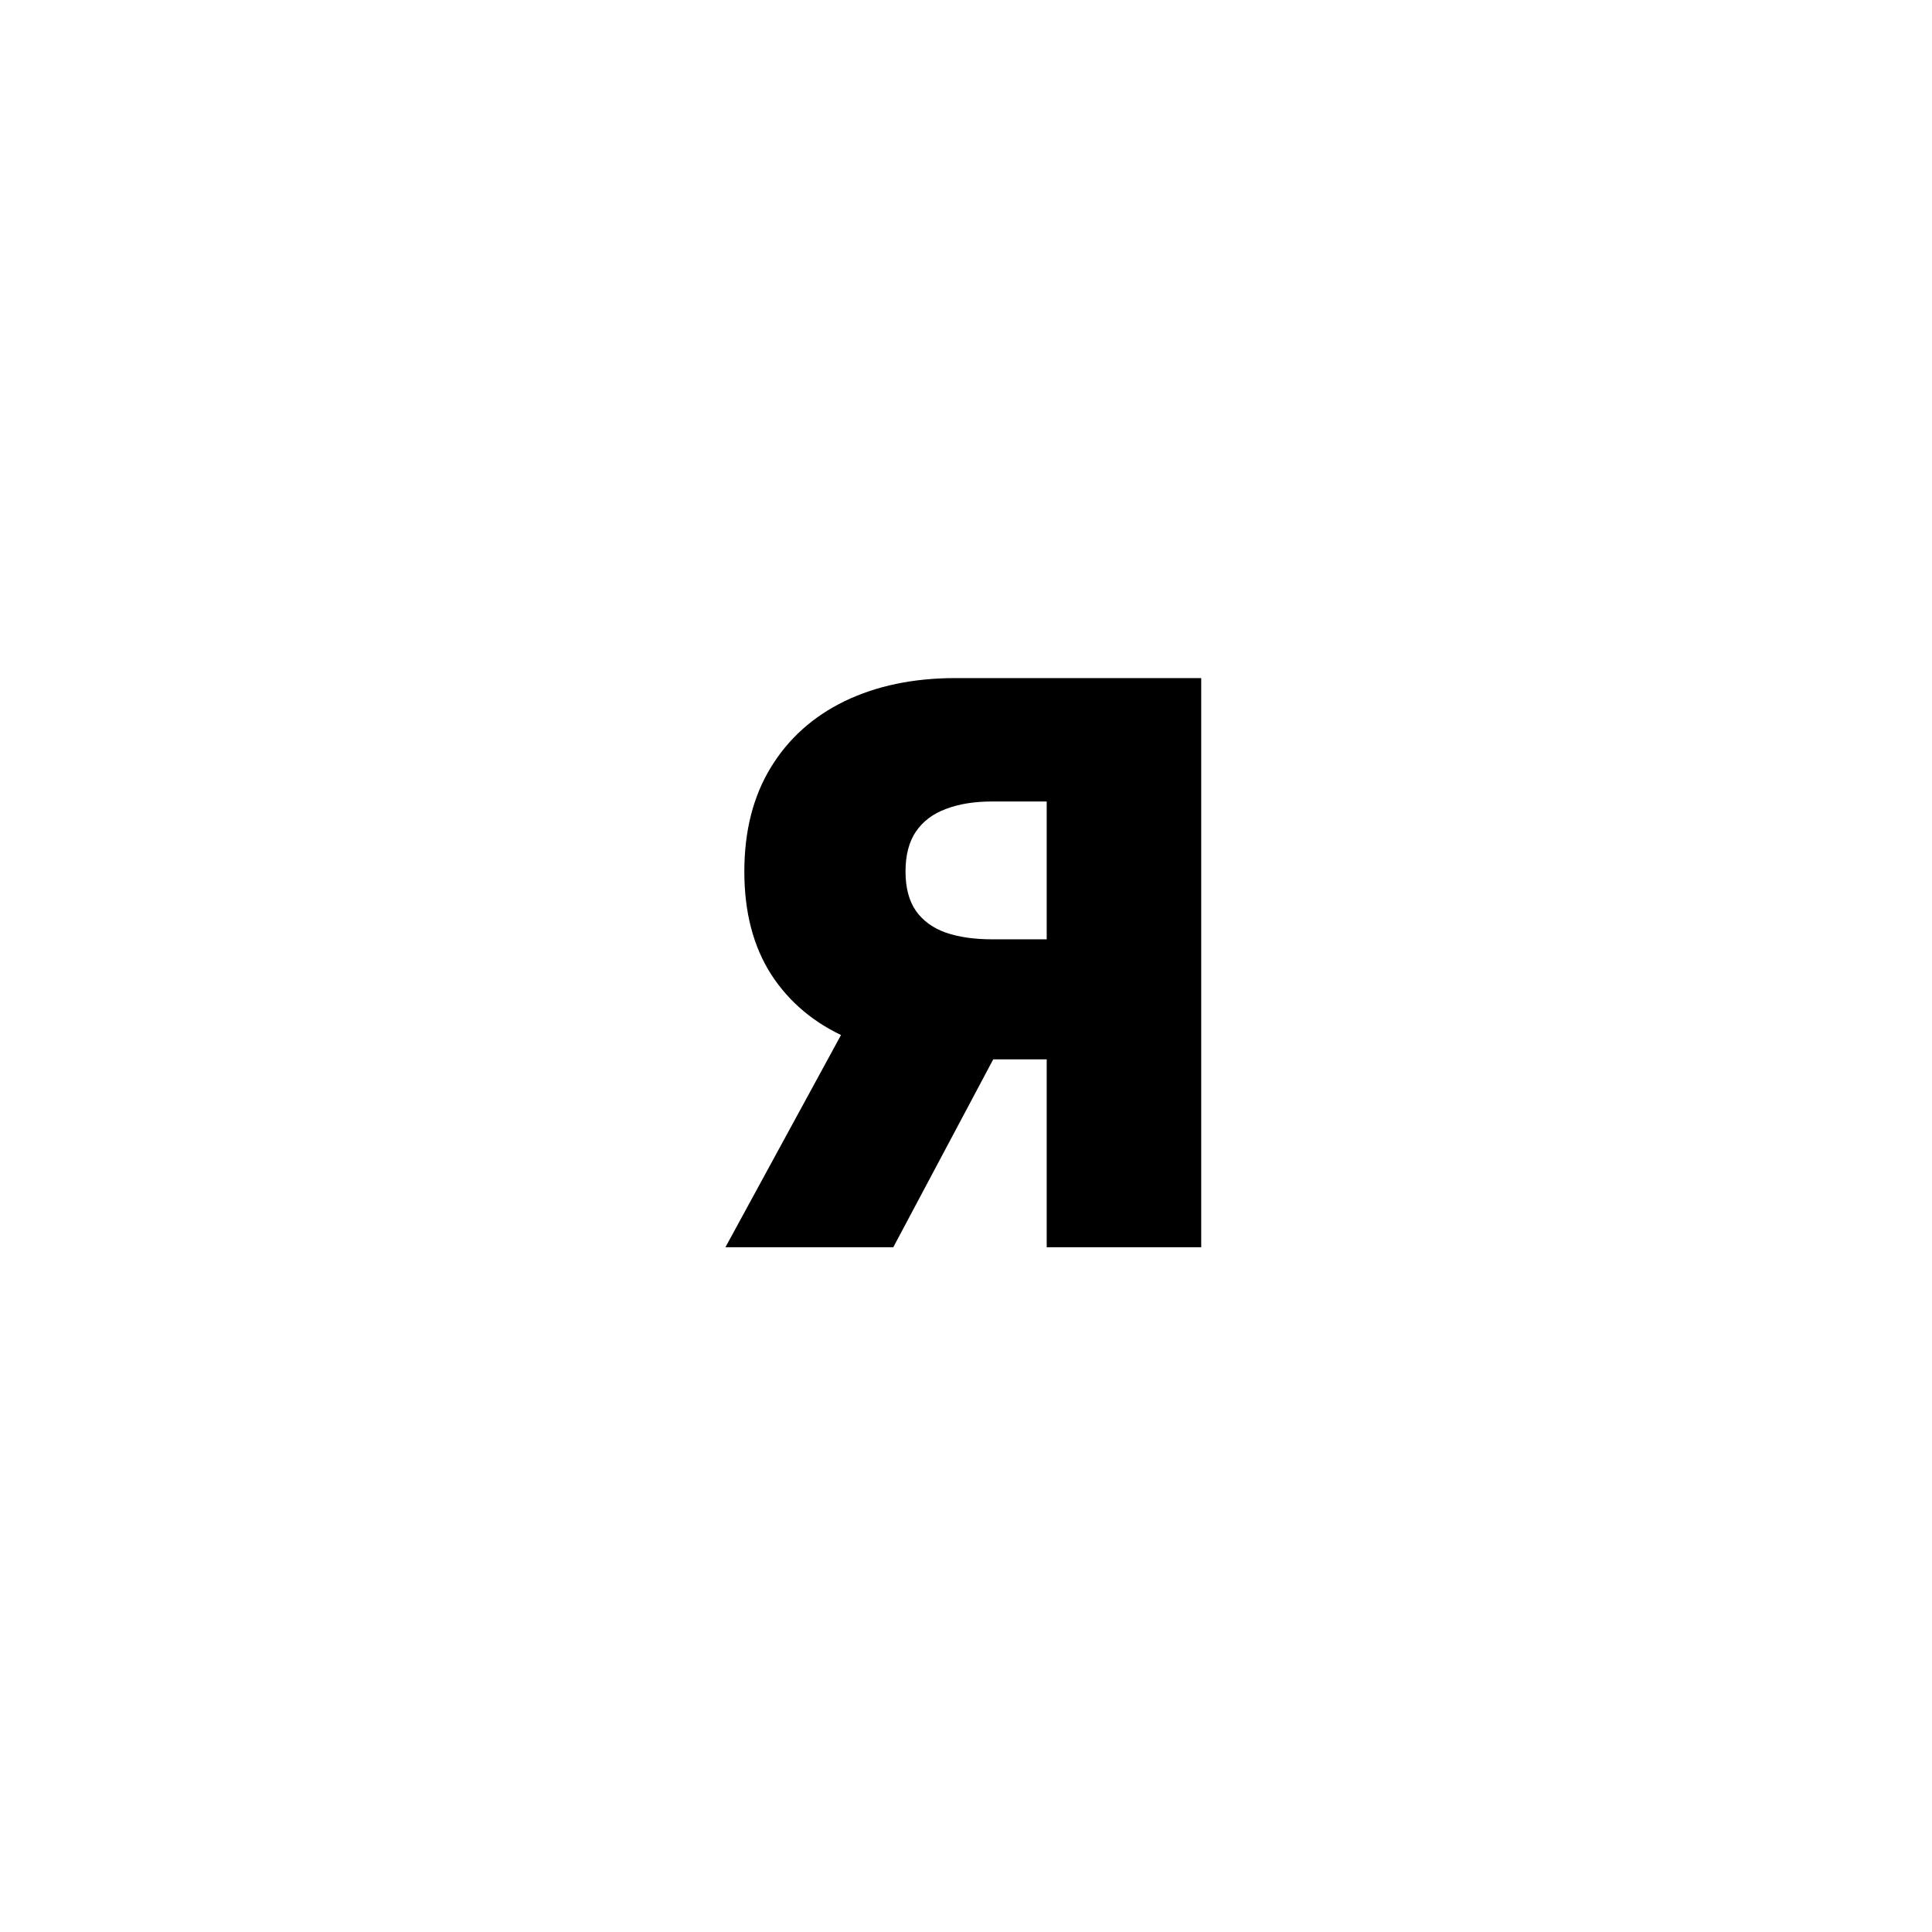 <?xml version="1.0" encoding="UTF-8"?> <svg xmlns="http://www.w3.org/2000/svg" width="79" height="79" viewBox="0 0 79 79" fill="none"> <rect width="79" height="79" fill="white"></rect> <path d="M49.118 51H42.8V32.773H40.572C39.838 32.773 39.205 32.875 38.675 33.08C38.144 33.276 37.735 33.587 37.447 34.011C37.167 34.428 37.027 34.97 37.027 35.636C37.027 36.295 37.167 36.83 37.447 37.239C37.735 37.648 38.144 37.947 38.675 38.136C39.205 38.318 39.838 38.409 40.572 38.409H45.3V43.318H39.3C37.535 43.318 35.985 43.026 34.652 42.443C33.319 41.86 32.281 40.996 31.538 39.852C30.803 38.708 30.436 37.303 30.436 35.636C30.436 33.985 30.796 32.568 31.516 31.386C32.235 30.205 33.243 29.299 34.538 28.671C35.841 28.042 37.353 27.727 39.072 27.727H49.118V51ZM35.481 40.318H42.209L36.527 51H29.663L35.481 40.318Z" fill="black"></path> </svg> 